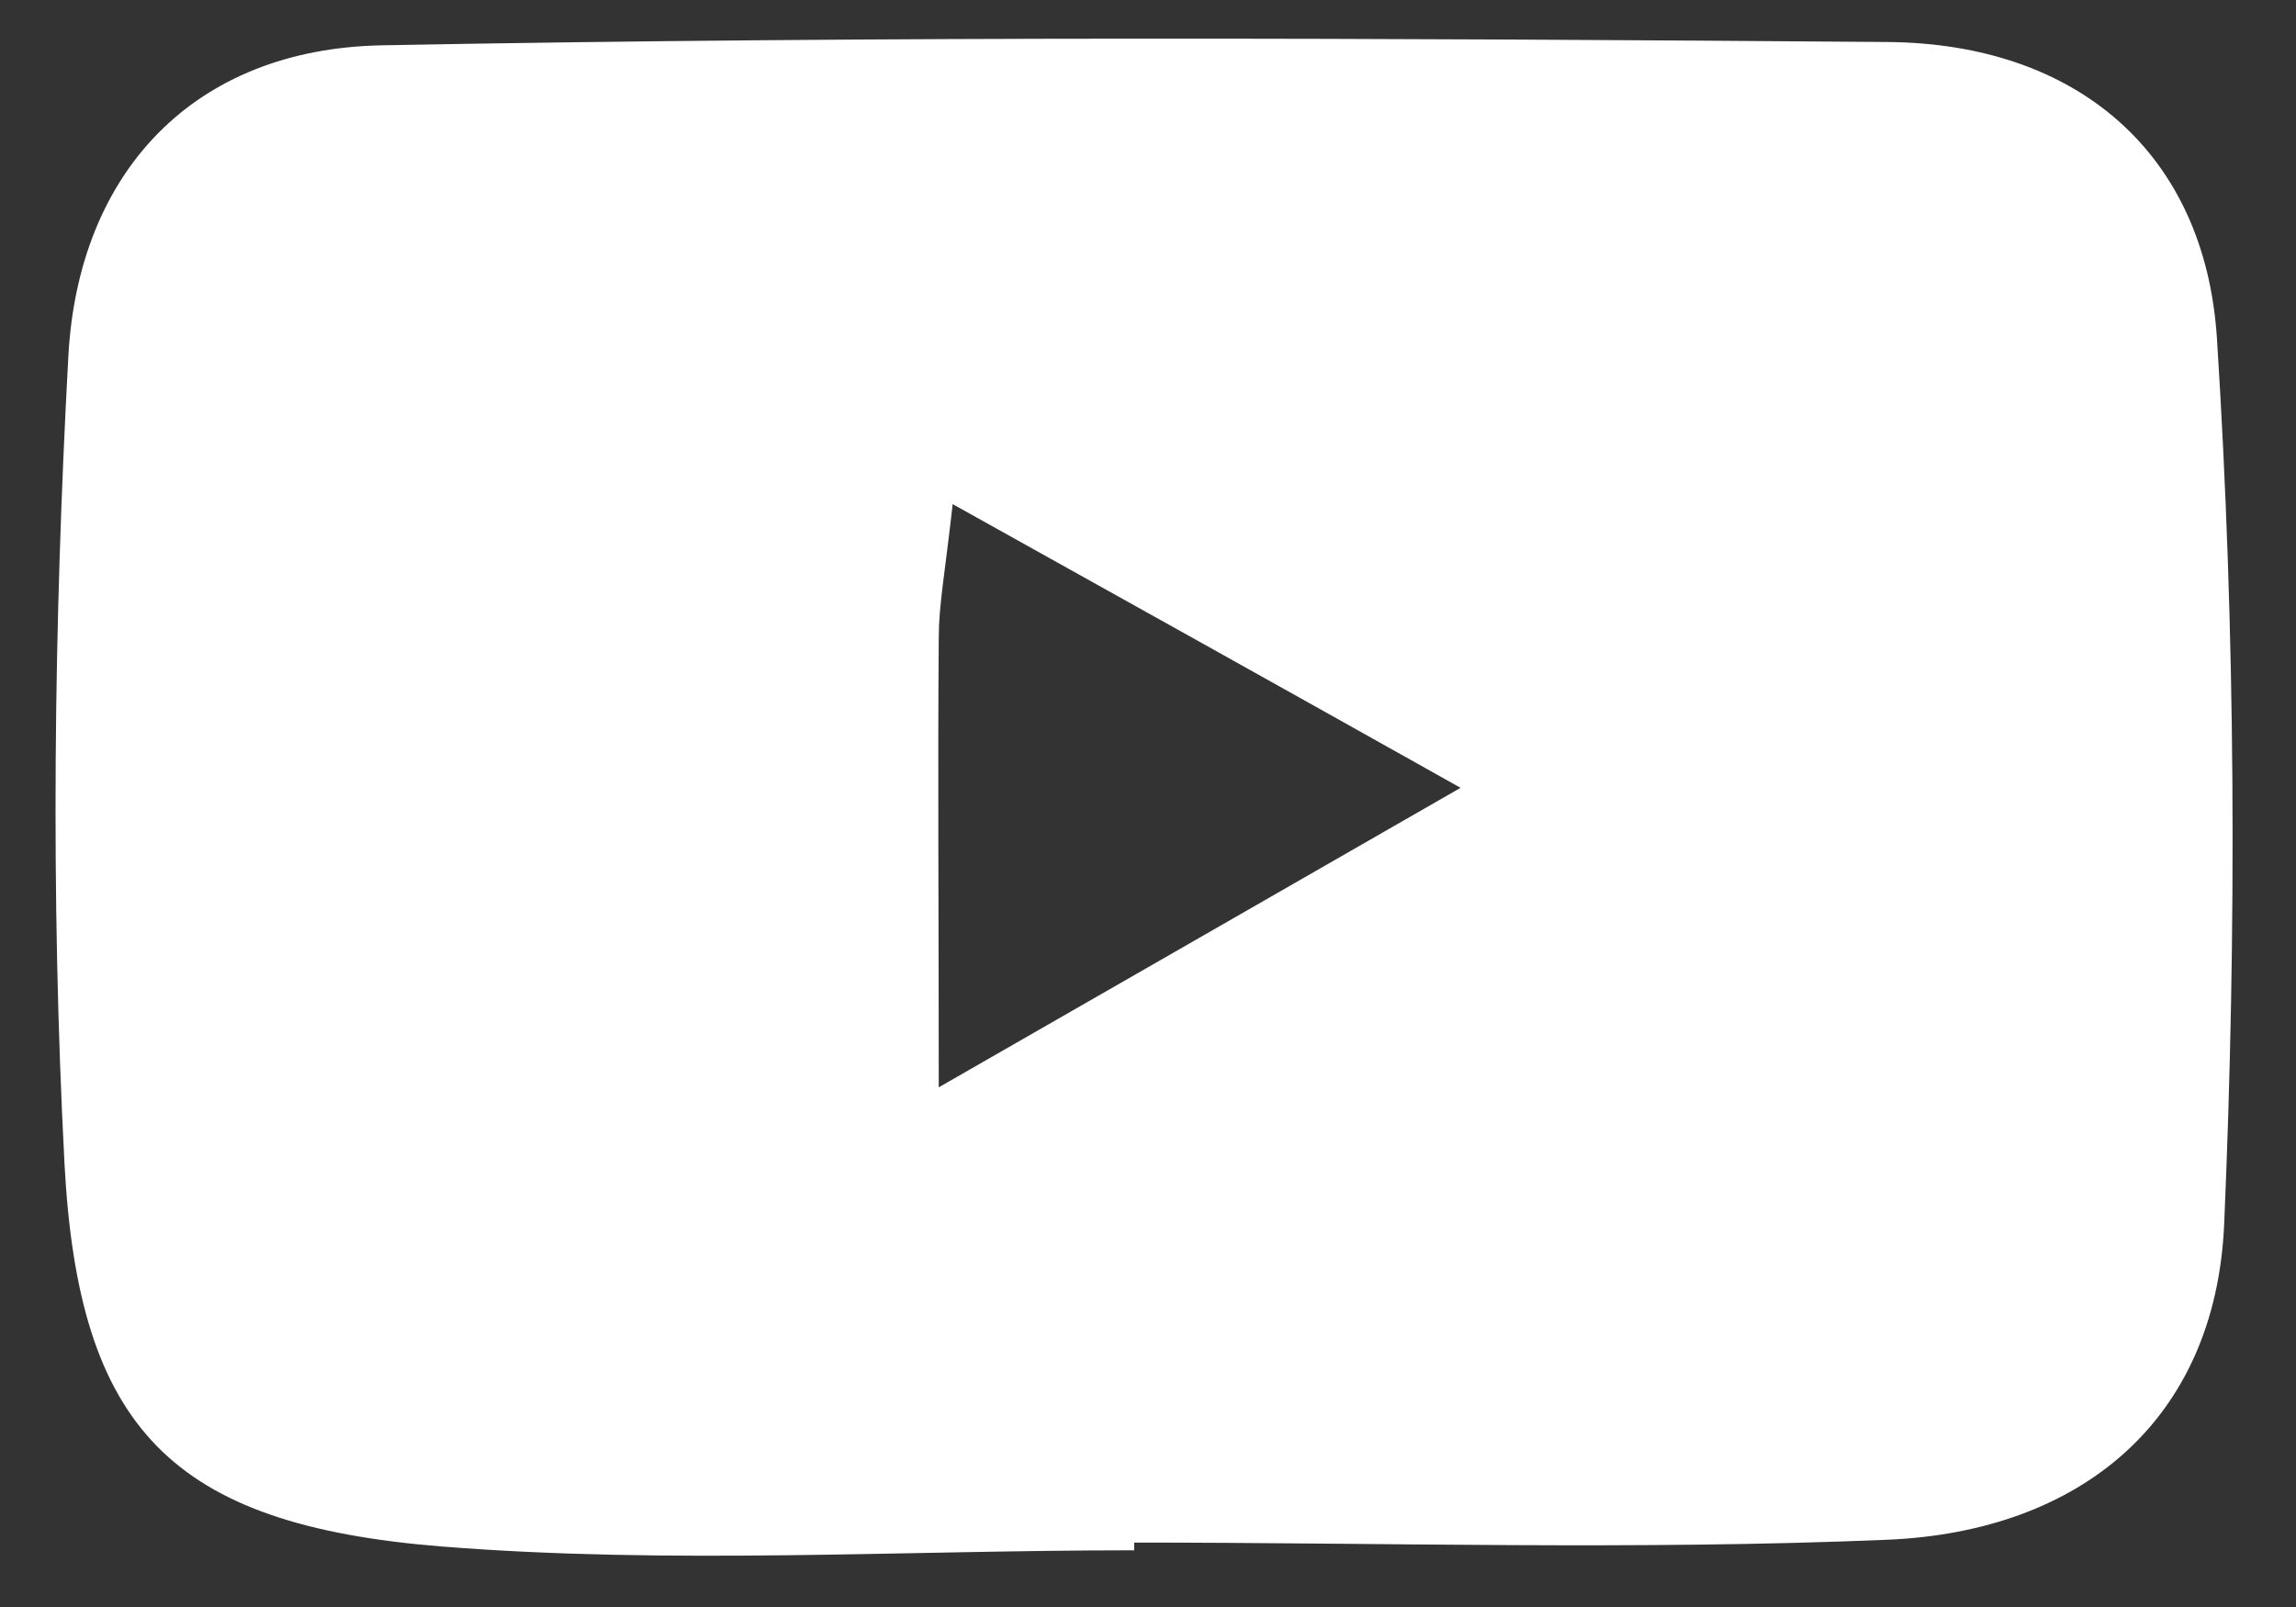 <svg width="30" height="21" viewBox="0 0 30 21" fill="none" xmlns="http://www.w3.org/2000/svg">
<rect x="0" y="0" width="30" height="21" fill="#333333" stroke="none"/>
<path d="M14.813 20.259C11.793 20.259 8.759 20.448 5.768 20.209C2.239 19.925 1.024 18.668 0.842 15.194C0.66 11.691 0.703 8.158 0.893 4.655C1.024 2.257 2.523 0.636 4.997 0.592C11.546 0.469 18.109 0.498 24.666 0.549C27.147 0.57 28.806 2.009 28.966 4.408C29.213 8.26 29.228 12.148 29.061 16.008C28.944 18.559 27.191 20.012 24.666 20.121C21.391 20.259 18.102 20.158 14.82 20.158C14.82 20.194 14.82 20.223 14.82 20.259H14.813ZM12.259 14.213C14.718 12.803 16.705 11.661 19.084 10.295C16.61 8.907 14.653 7.817 12.448 6.588C12.346 7.497 12.266 7.911 12.266 8.333C12.252 10.084 12.266 11.836 12.266 14.213H12.259Z" fill="white"/>
</svg>

